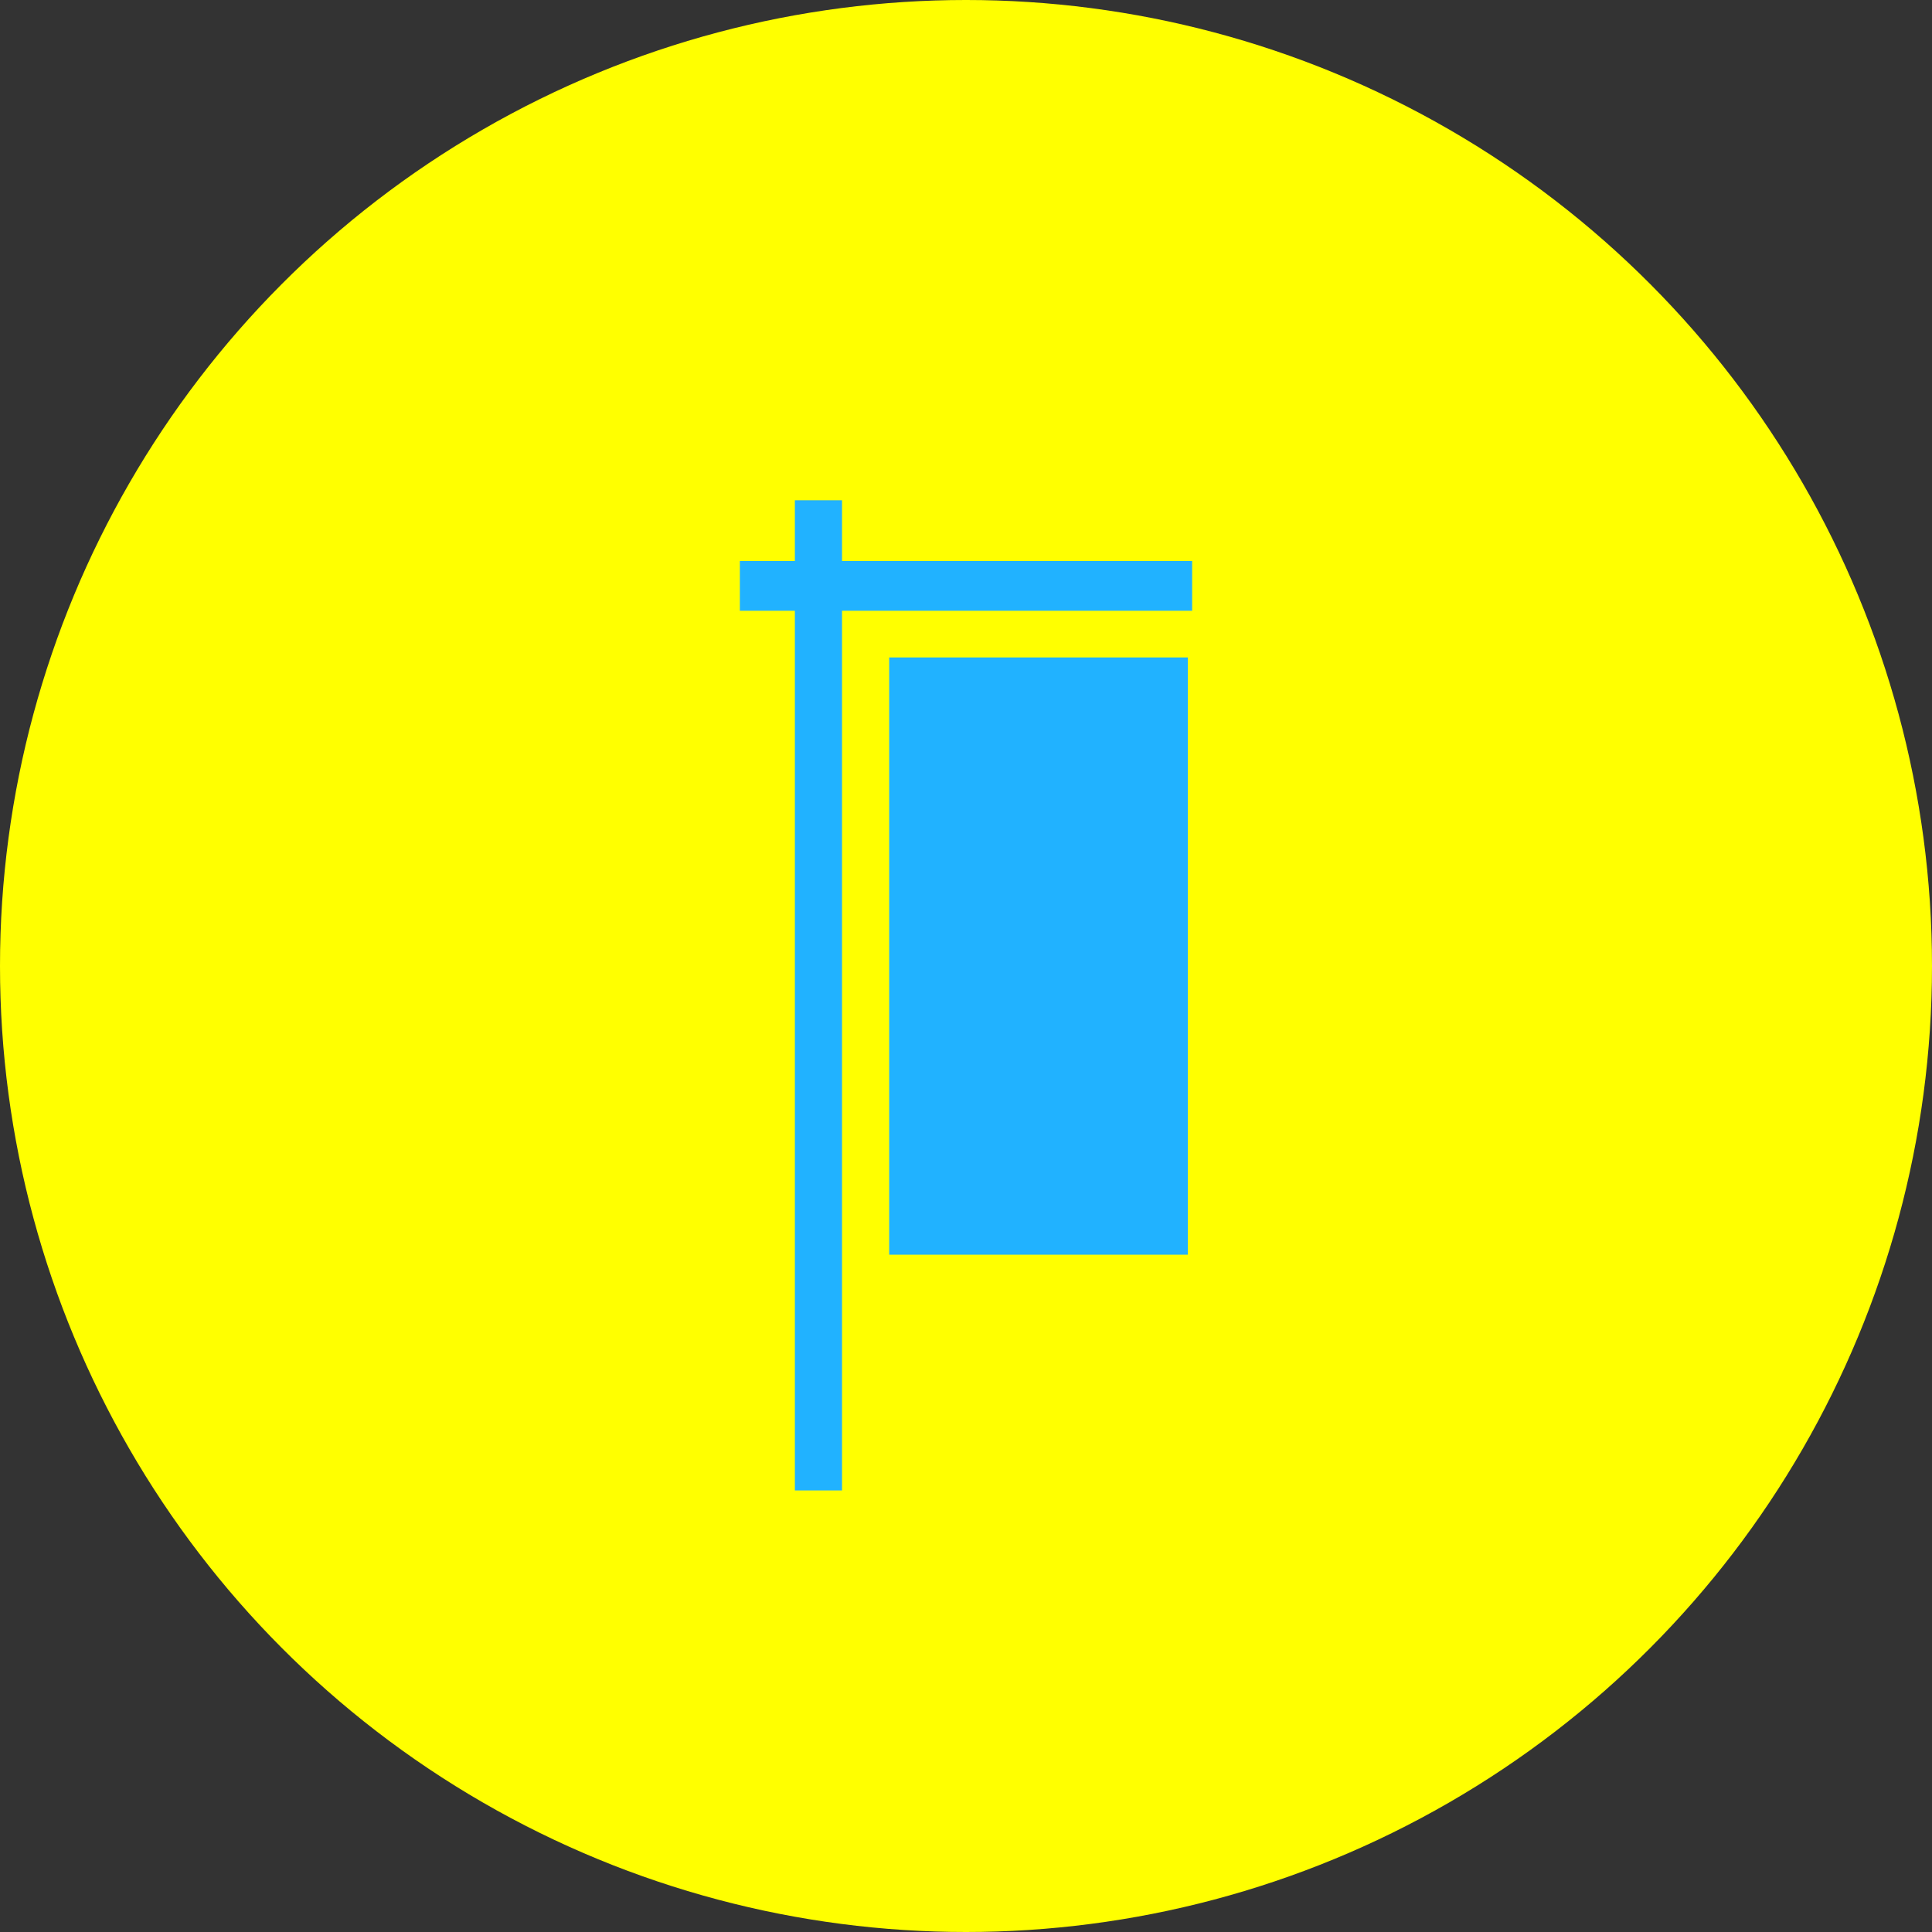 <svg xmlns="http://www.w3.org/2000/svg" width="100" height="100"><rect width="100%" height="100%" fill="#333333" stroke="none"/><g data-name="グループ 1605" transform="translate(-900 -2457)"><circle data-name="楕円形 36" cx="50" cy="50" r="50" transform="translate(900 2457)" fill="#ff0"/><g data-name="グループ 688" fill="#21b2ff"><path data-name="長方形 89" d="M946.024 2491.029h15.456v30.913h-15.456z"/><path data-name="長方形 90" d="M941.143 2482.894h2.44v51.25h-2.44z"/><path data-name="長方形 91" d="M961.705 2486.039v2.573h-23.41v-2.573z"/></g></g></svg>
